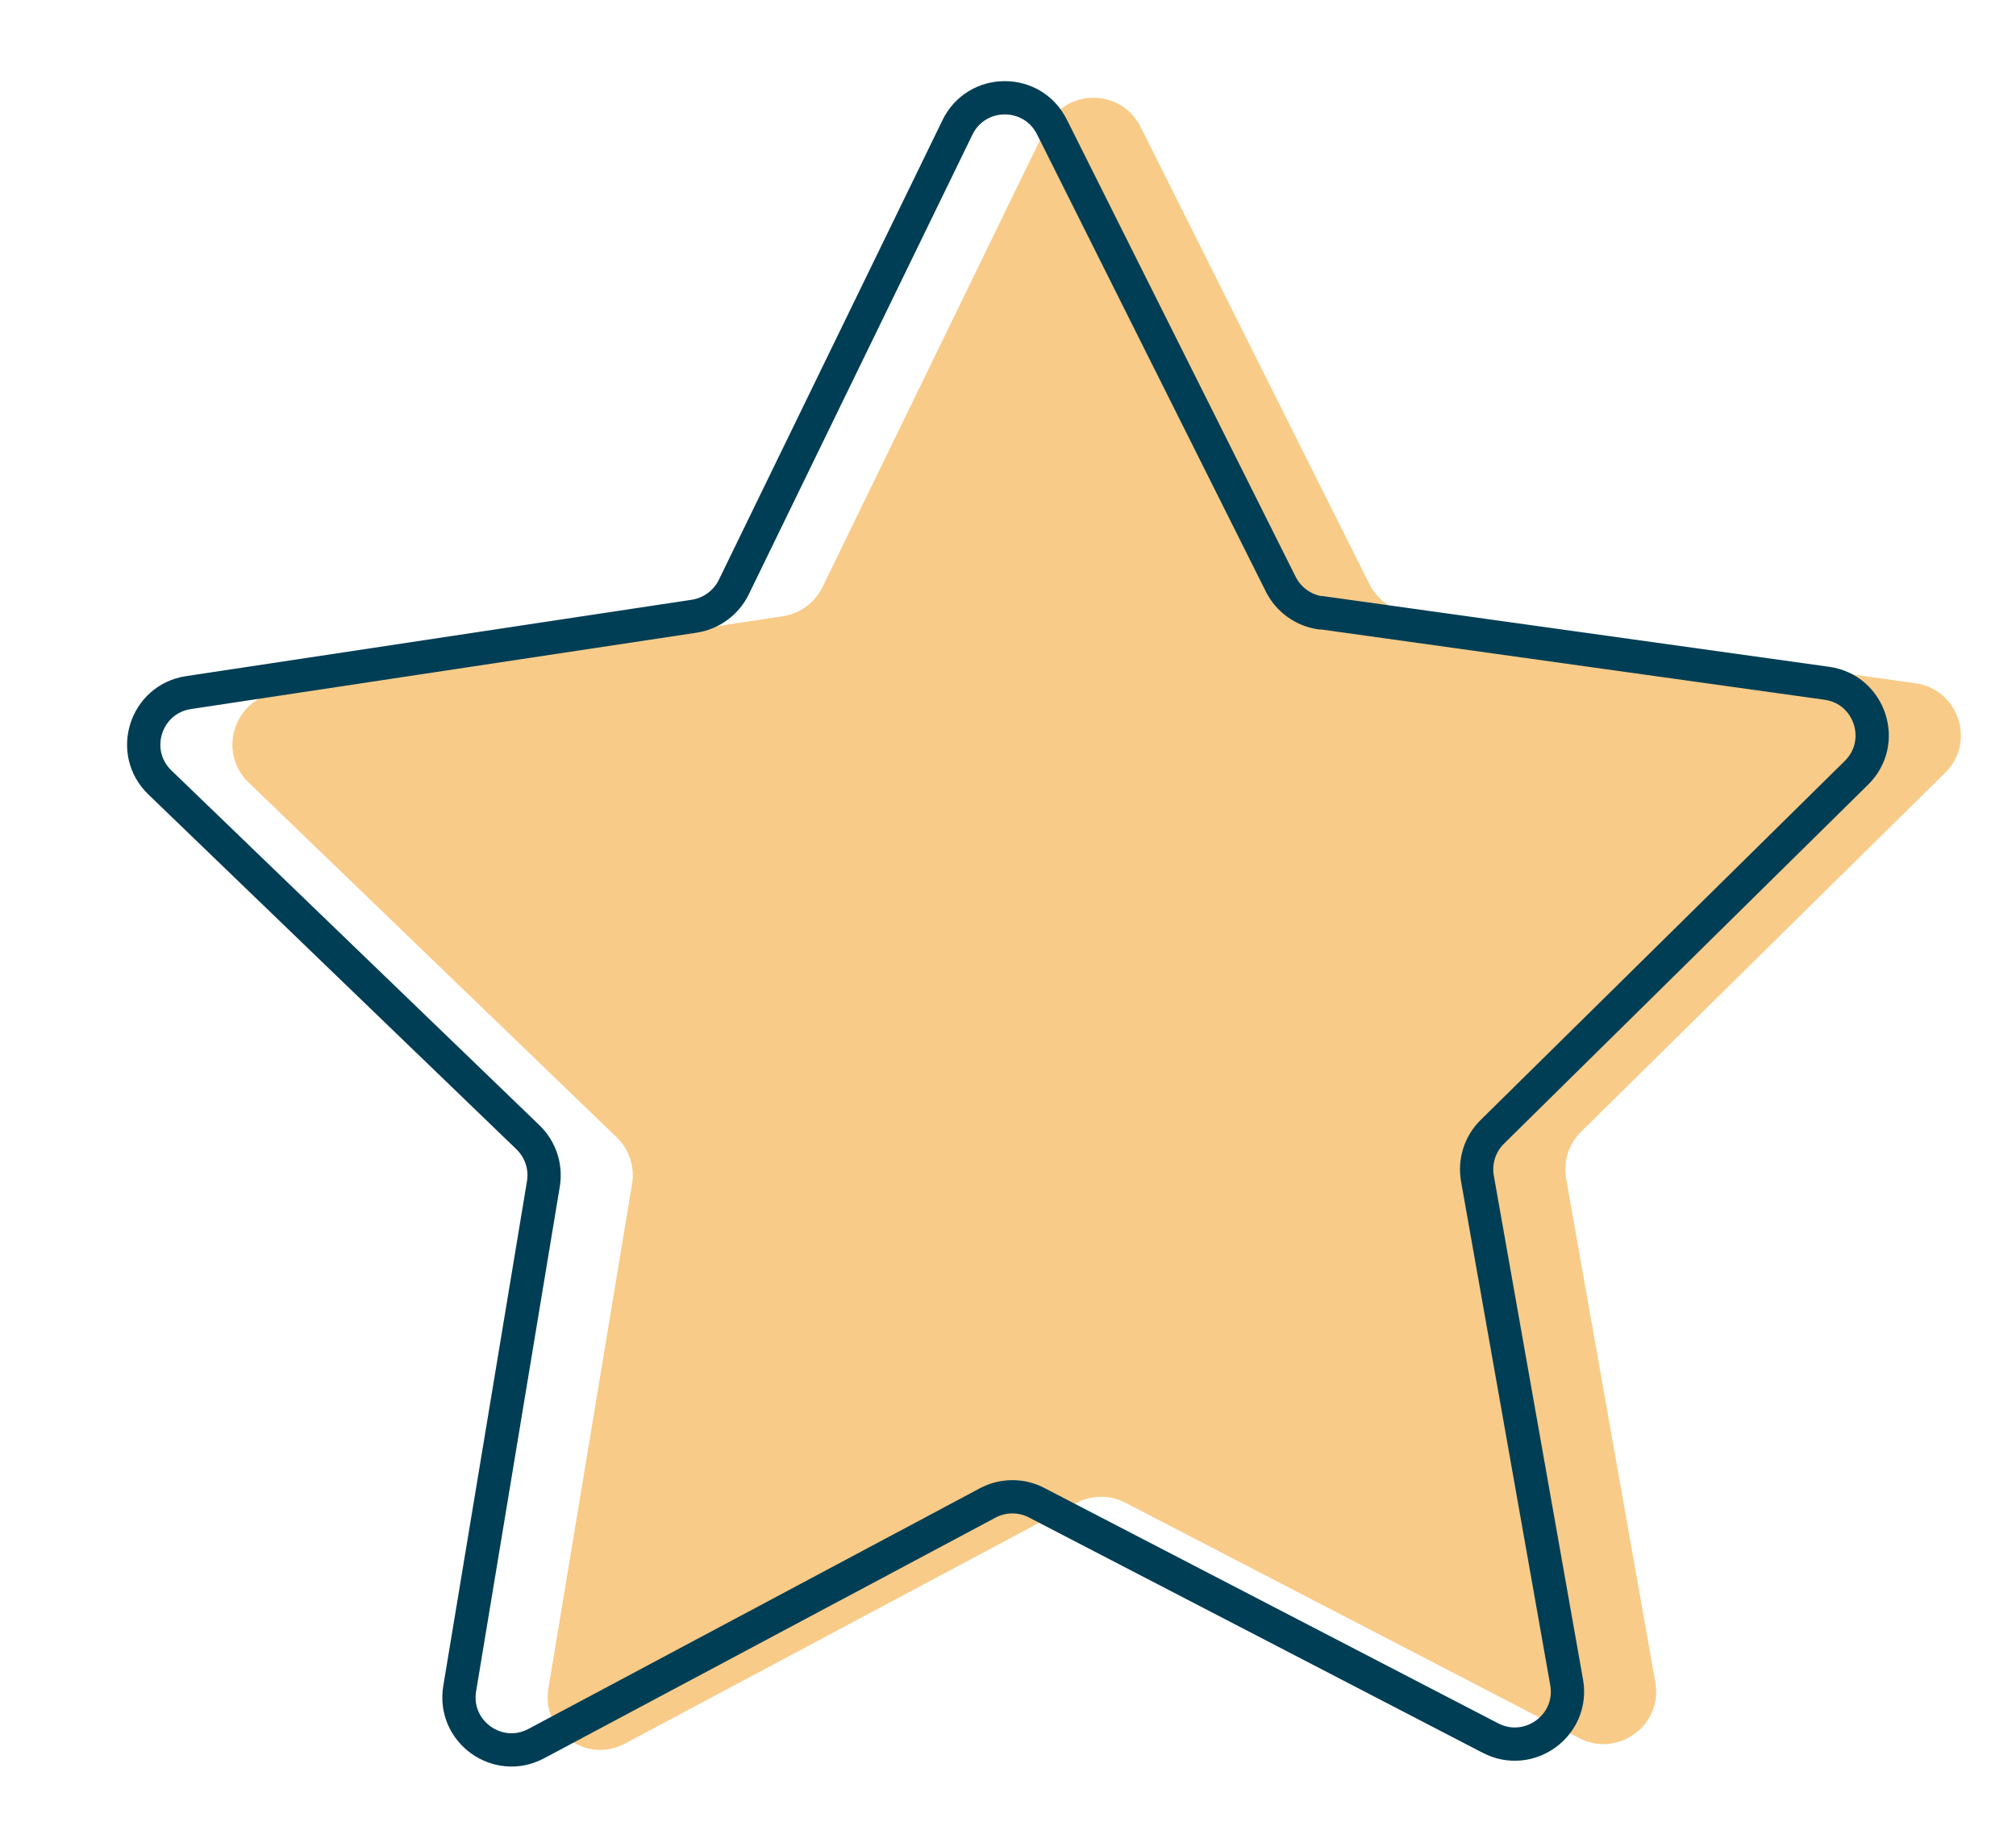 <?xml version="1.0" encoding="UTF-8"?>
<svg id="Layer_1" data-name="Layer 1" xmlns="http://www.w3.org/2000/svg" viewBox="0 0 121.17 111.01">
  <defs>
    <style>
      .cls-1 {
        fill: none;
        stroke: #003e55;
        stroke-linecap: round;
        stroke-linejoin: round;
        stroke-width: 2px;
      }

      .cls-2 {
        fill: #f9cb88;
        stroke-width: 0px;
      }
    </style>
  </defs>
  <path class="cls-2" d="m84.69,36.81l30.44,4.25c2.59.36,3.65,3.54,1.78,5.38l-21.89,21.58c-.74.73-1.07,1.78-.89,2.8l5.36,30.27c.46,2.58-2.24,4.56-4.57,3.36l-27.29-14.15c-.92-.48-2.02-.47-2.94.02l-27.13,14.46c-2.31,1.23-5.03-.72-4.6-3.31l5.03-30.33c.17-1.03-.18-2.07-.92-2.79l-22.13-21.33c-1.89-1.82-.87-5.01,1.72-5.4l30.4-4.59c1.03-.16,1.91-.81,2.37-1.74l13.45-27.64c1.15-2.35,4.49-2.37,5.67-.03l13.76,27.49c.47.93,1.36,1.57,2.39,1.72Z"/>
  <path class="cls-1" d="m79.36,36.81l30.44,4.25c2.59.36,3.65,3.54,1.78,5.38l-21.89,21.58c-.74.73-1.07,1.78-.89,2.8l5.36,30.27c.46,2.58-2.24,4.56-4.57,3.36l-27.29-14.15c-.92-.48-2.02-.47-2.94.02l-27.13,14.46c-2.31,1.23-5.03-.72-4.6-3.31l5.03-30.33c.17-1.03-.18-2.07-.92-2.79l-22.13-21.33c-1.89-1.82-.87-5.01,1.72-5.4l30.4-4.59c1.03-.16,1.91-.81,2.37-1.74l13.45-27.64c1.15-2.35,4.49-2.37,5.67-.03l13.76,27.49c.47.93,1.36,1.57,2.39,1.72Z"/>
</svg>